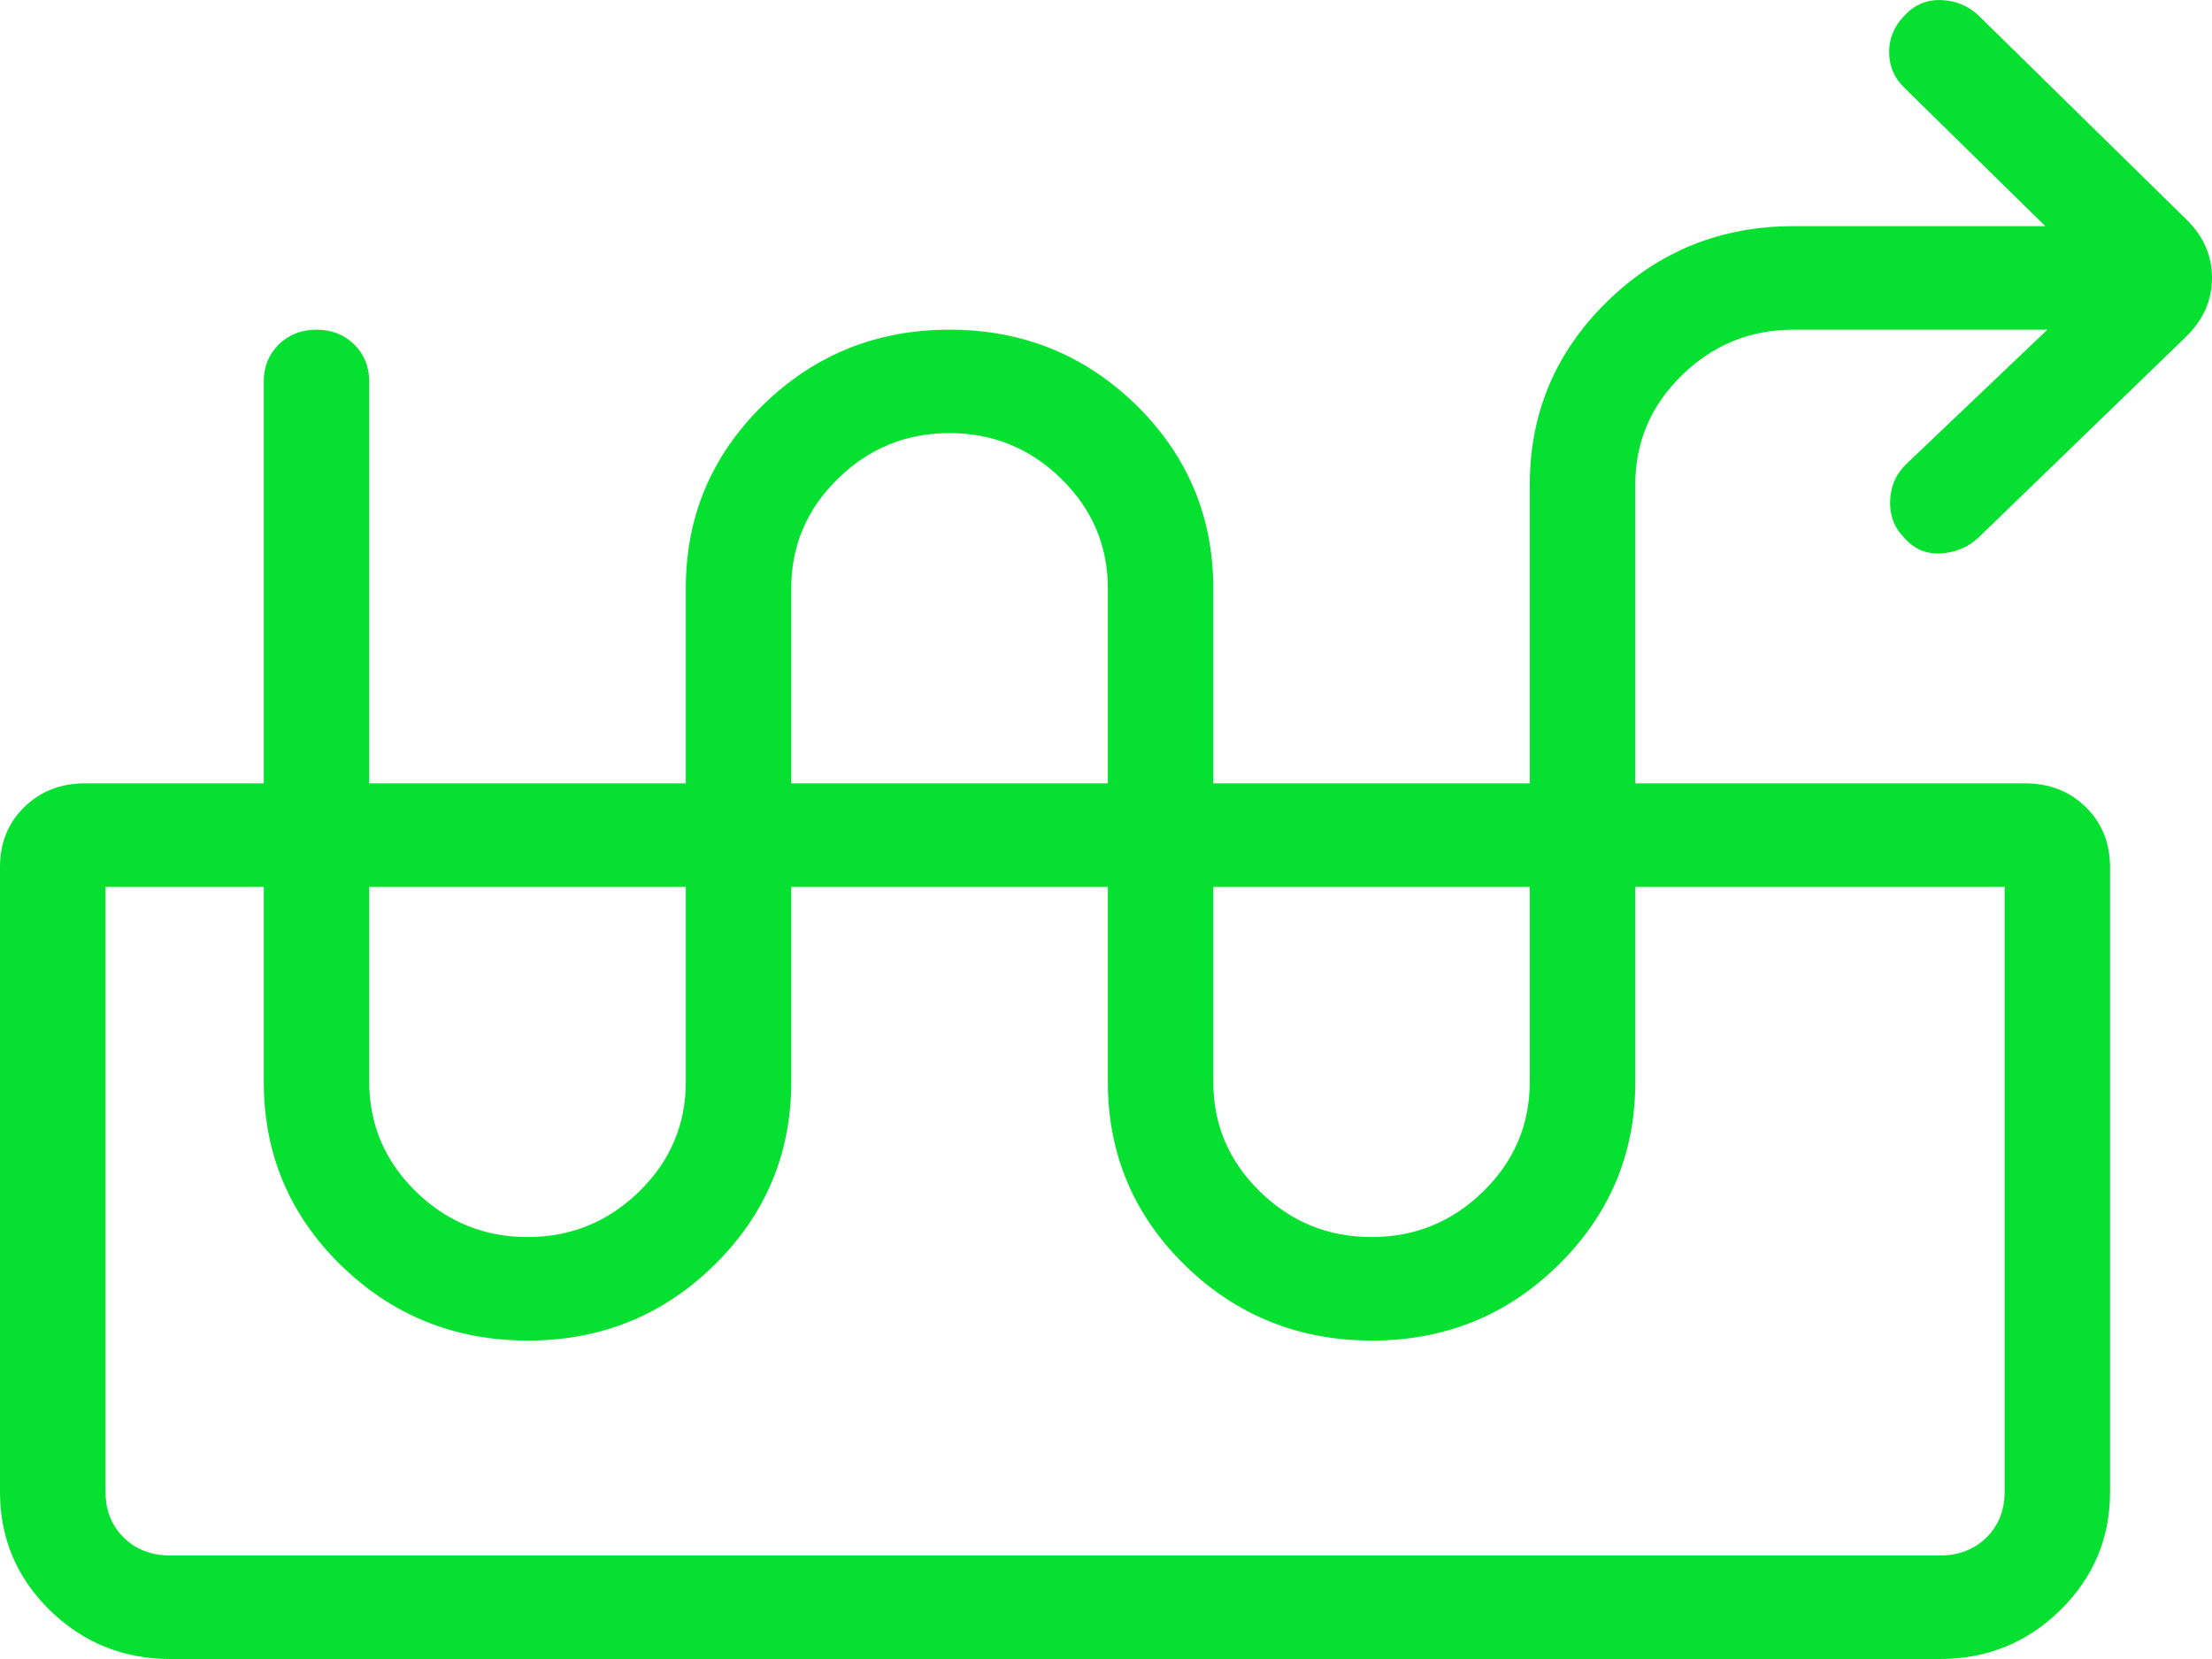<?xml version="1.0" encoding="UTF-8"?>
<svg xmlns="http://www.w3.org/2000/svg" width="24" height="18" viewBox="0 0 24 18" fill="none">
  <path d="M22.214 3.577H19.46C18.989 3.577 18.585 3.742 18.248 4.072C17.91 4.402 17.742 4.798 17.743 5.261V11.738C17.743 12.516 17.465 13.178 16.907 13.726C16.35 14.273 15.675 14.546 14.881 14.545C14.088 14.544 13.412 14.271 12.855 13.726C12.298 13.18 12.02 12.517 12.02 11.738V6.382C12.02 5.921 11.851 5.525 11.515 5.195C11.177 4.864 10.773 4.699 10.302 4.699C9.832 4.699 9.427 4.864 9.09 5.195C8.753 5.525 8.585 5.921 8.585 6.384V11.738C8.585 12.516 8.307 13.178 7.75 13.726C7.193 14.273 6.517 14.546 5.724 14.545C4.93 14.544 4.255 14.271 3.697 13.726C3.14 13.18 2.862 12.517 2.862 11.738V4.137C2.862 3.978 2.916 3.845 3.025 3.737C3.135 3.63 3.272 3.577 3.434 3.577C3.597 3.577 3.733 3.63 3.843 3.737C3.952 3.845 4.006 3.979 4.006 4.138V11.738C4.006 12.201 4.175 12.597 4.511 12.927C4.849 13.257 5.253 13.422 5.724 13.422C6.194 13.422 6.598 13.257 6.936 12.927C7.273 12.597 7.441 12.201 7.441 11.738V6.382C7.441 5.606 7.719 4.945 8.276 4.397C8.835 3.85 9.51 3.577 10.302 3.577C11.095 3.577 11.77 3.85 12.329 4.396C12.886 4.944 13.164 5.607 13.164 6.384V11.738C13.164 12.201 13.332 12.597 13.669 12.927C14.006 13.257 14.41 13.422 14.881 13.422C15.352 13.422 15.756 13.257 16.093 12.927C16.43 12.597 16.598 12.201 16.598 11.738V5.26C16.598 4.483 16.877 3.822 17.434 3.275C17.993 2.727 18.668 2.454 19.46 2.454H22.192L20.659 0.949C20.551 0.844 20.497 0.716 20.497 0.565C20.497 0.416 20.551 0.286 20.657 0.176C20.769 0.052 20.905 -0.006 21.066 0.001C21.226 0.008 21.363 0.066 21.475 0.176L23.722 2.381C23.907 2.562 24 2.773 24 3.015C24 3.257 23.907 3.468 23.722 3.65L21.467 5.832C21.356 5.937 21.22 5.994 21.059 6.004C20.899 6.014 20.765 5.957 20.659 5.832C20.551 5.723 20.501 5.588 20.508 5.428C20.515 5.269 20.575 5.137 20.686 5.032L22.214 3.577ZM1.85 18C1.337 18 0.901 17.823 0.54 17.47C0.18 17.117 0 16.689 0 16.187V9.406C0 9.146 0.088 8.929 0.263 8.757C0.439 8.585 0.659 8.499 0.925 8.499H21.969C22.236 8.499 22.456 8.585 22.631 8.757C22.806 8.929 22.893 9.146 22.894 9.406V16.187C22.894 16.688 22.714 17.116 22.354 17.47C21.994 17.823 21.558 18 21.046 18H1.85ZM1.85 16.877H21.046C21.251 16.877 21.419 16.812 21.552 16.683C21.683 16.553 21.75 16.388 21.75 16.187V9.623H1.145V16.187C1.145 16.388 1.211 16.553 1.343 16.683C1.475 16.812 1.644 16.877 1.85 16.877ZM21.046 9.622H21.75H1.145H21.046Z" fill="#06E030"></path>
</svg>
